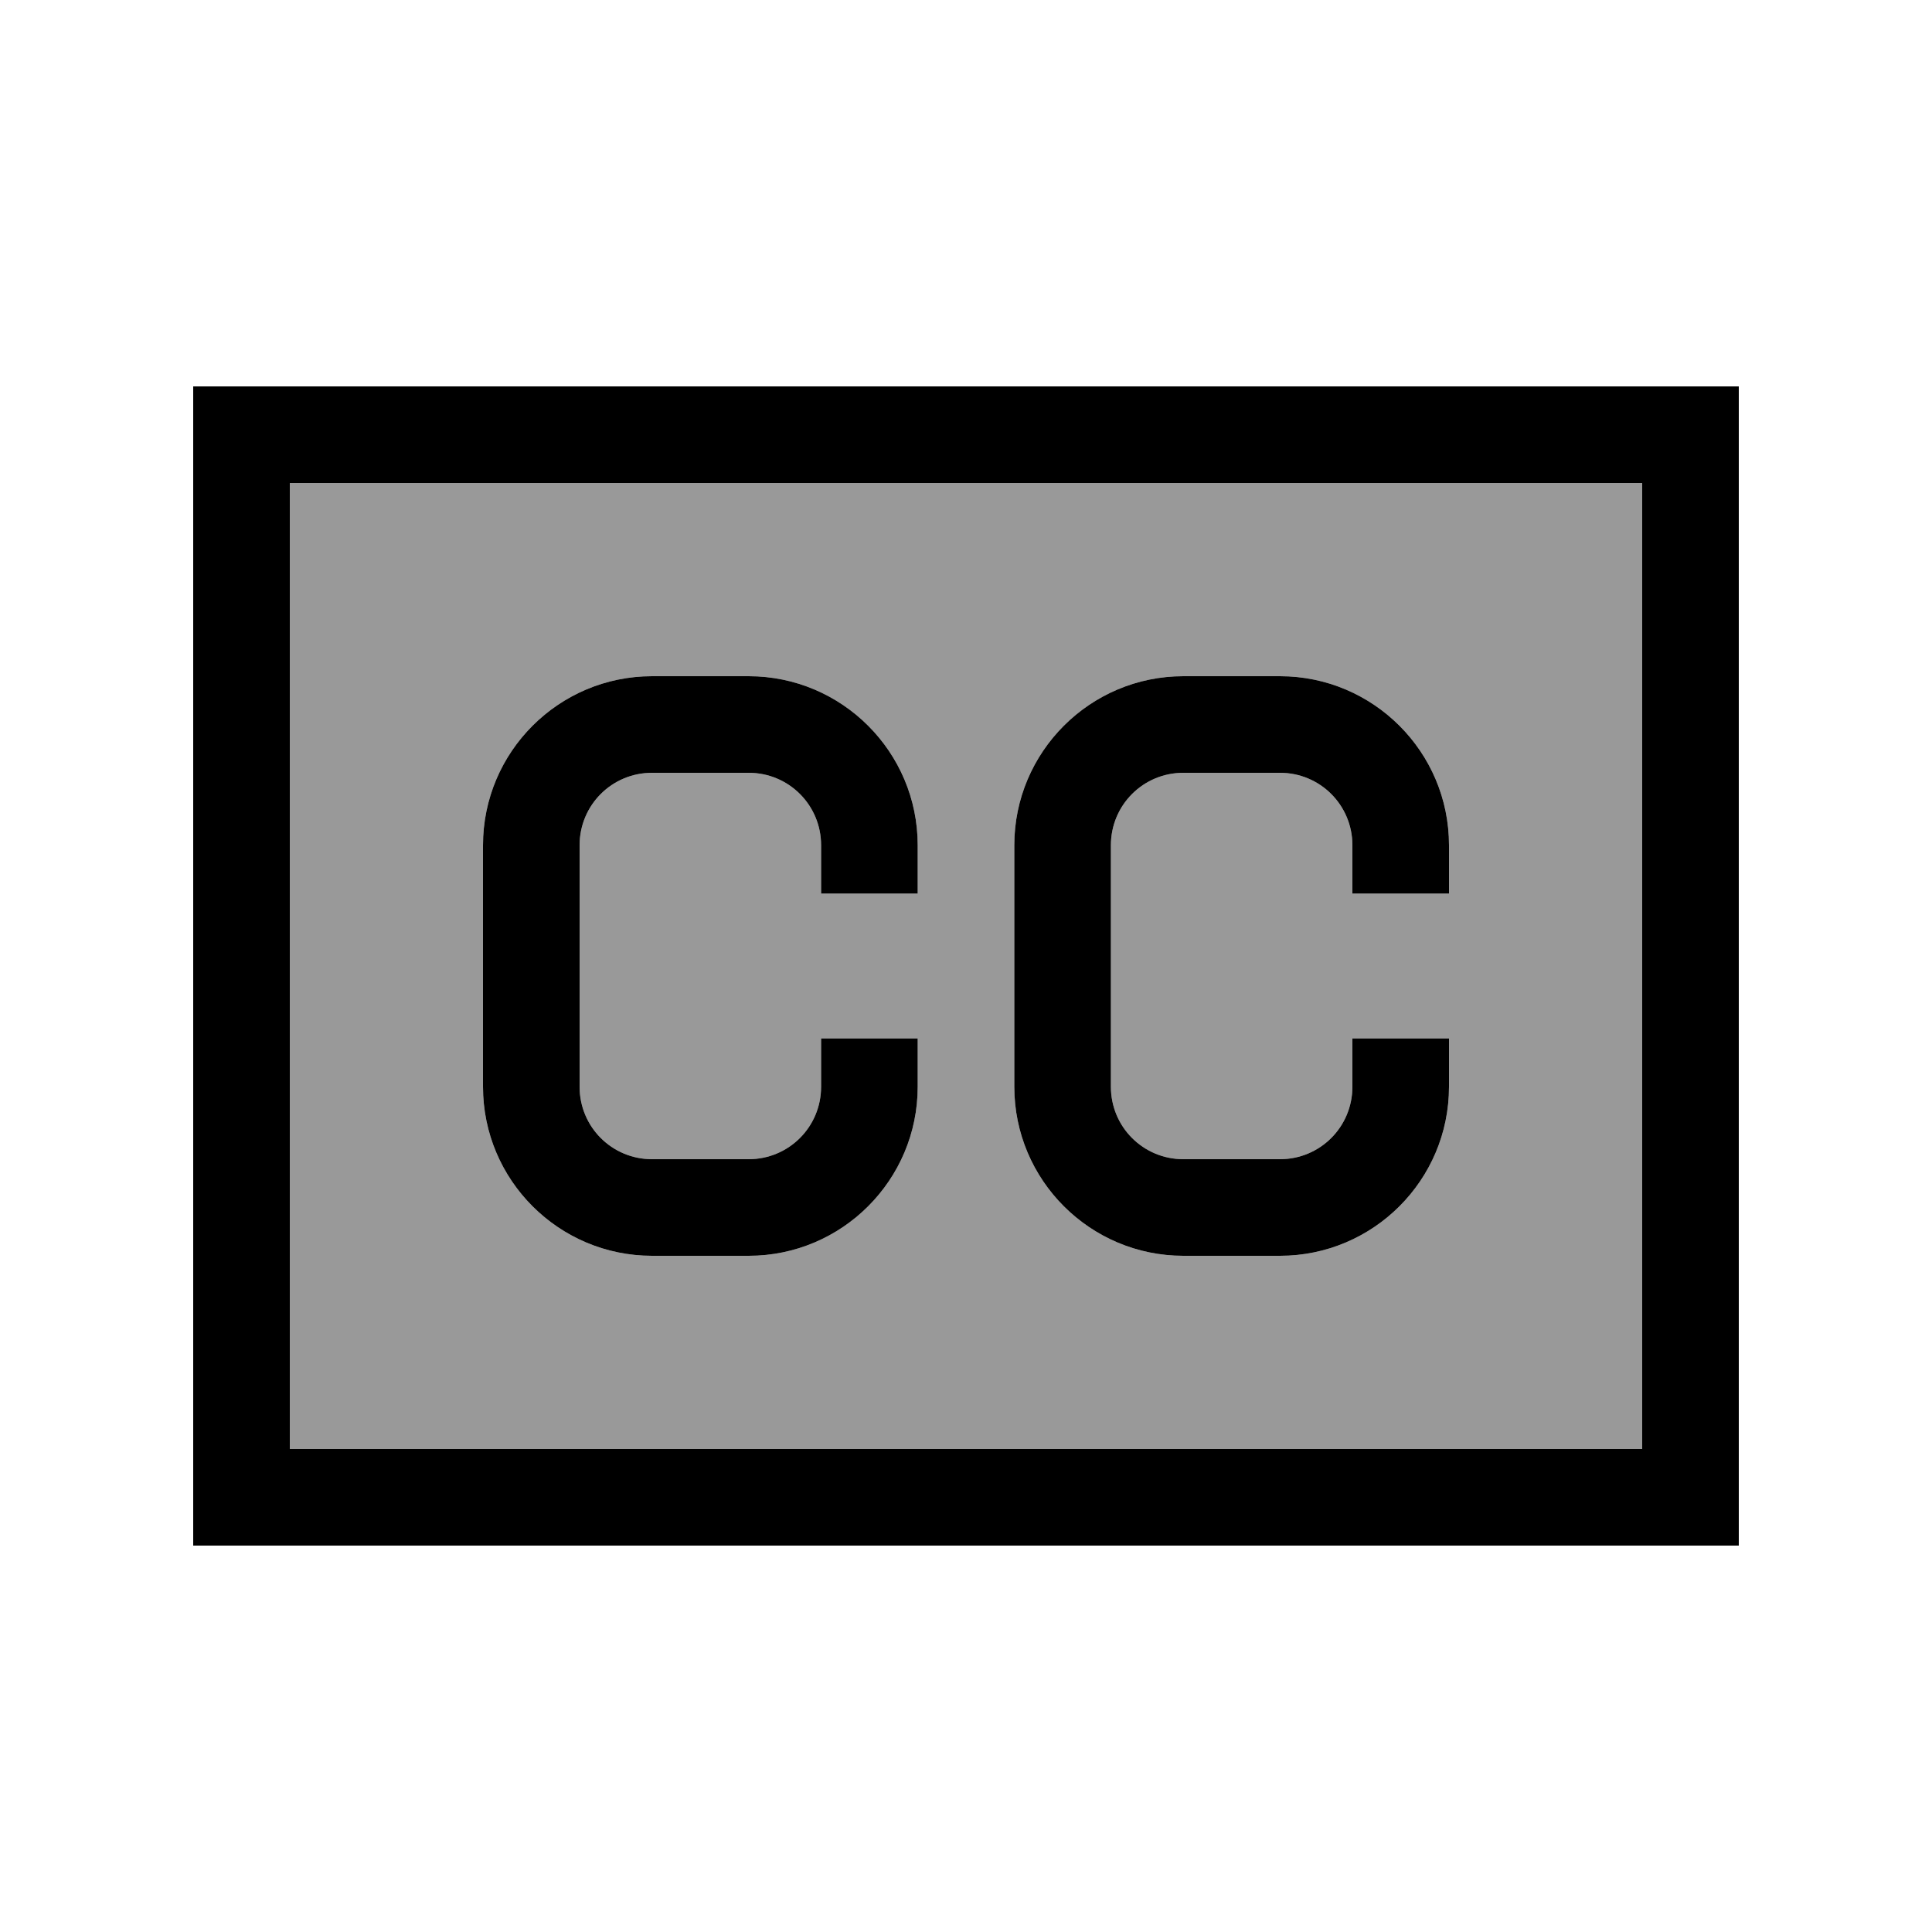 <svg xmlns="http://www.w3.org/2000/svg" viewBox="0 0 640 640"><!--! Font Awesome Pro 7.1.0 by @fontawesome - https://fontawesome.com License - https://fontawesome.com/license (Commercial License) Copyright 2025 Fonticons, Inc. --><path opacity=".4" fill="currentColor" d="M96 160L96 480L544 480L544 160L96 160zM160 280C160 249.1 185.1 224 216 224L248 224C278.9 224 304 249.1 304 280L304 296L272 296L272 280C272 266.7 261.3 256 248 256L216 256C202.7 256 192 266.7 192 280L192 360C192 373.3 202.7 384 216 384L248 384C261.3 384 272 373.3 272 360L272 344L304 344L304 360C304 390.9 278.9 416 248 416L216 416C185.1 416 160 390.9 160 360L160 280zM336 280C336 249.1 361.1 224 392 224L424 224C454.9 224 480 249.1 480 280L480 296L448 296L448 280C448 266.7 437.3 256 424 256L392 256C378.7 256 368 266.7 368 280L368 360C368 373.3 378.7 384 392 384L424 384C437.3 384 448 373.3 448 360L448 344L480 344L480 360C480 390.9 454.9 416 424 416L392 416C361.1 416 336 390.9 336 360L336 280z"/><path fill="currentColor" d="M544 160L544 480L96 480L96 160L544 160zM96 128L64 128L64 512L576 512L576 128L96 128zM216 256L248 256C261.3 256 272 266.7 272 280L272 296L304 296L304 280C304 249.1 278.9 224 248 224L216 224C185.1 224 160 249.1 160 280L160 360C160 390.9 185.1 416 216 416L248 416C278.9 416 304 390.9 304 360L304 344L272 344L272 360C272 373.3 261.3 384 248 384L216 384C202.7 384 192 373.3 192 360L192 280C192 266.7 202.7 256 216 256zM368 280C368 266.7 378.7 256 392 256L424 256C437.3 256 448 266.7 448 280L448 296L480 296L480 280C480 249.1 454.9 224 424 224L392 224C361.1 224 336 249.1 336 280L336 360C336 390.9 361.1 416 392 416L424 416C454.9 416 480 390.9 480 360L480 344L448 344L448 360C448 373.3 437.3 384 424 384L392 384C378.7 384 368 373.3 368 360L368 280z"/></svg>